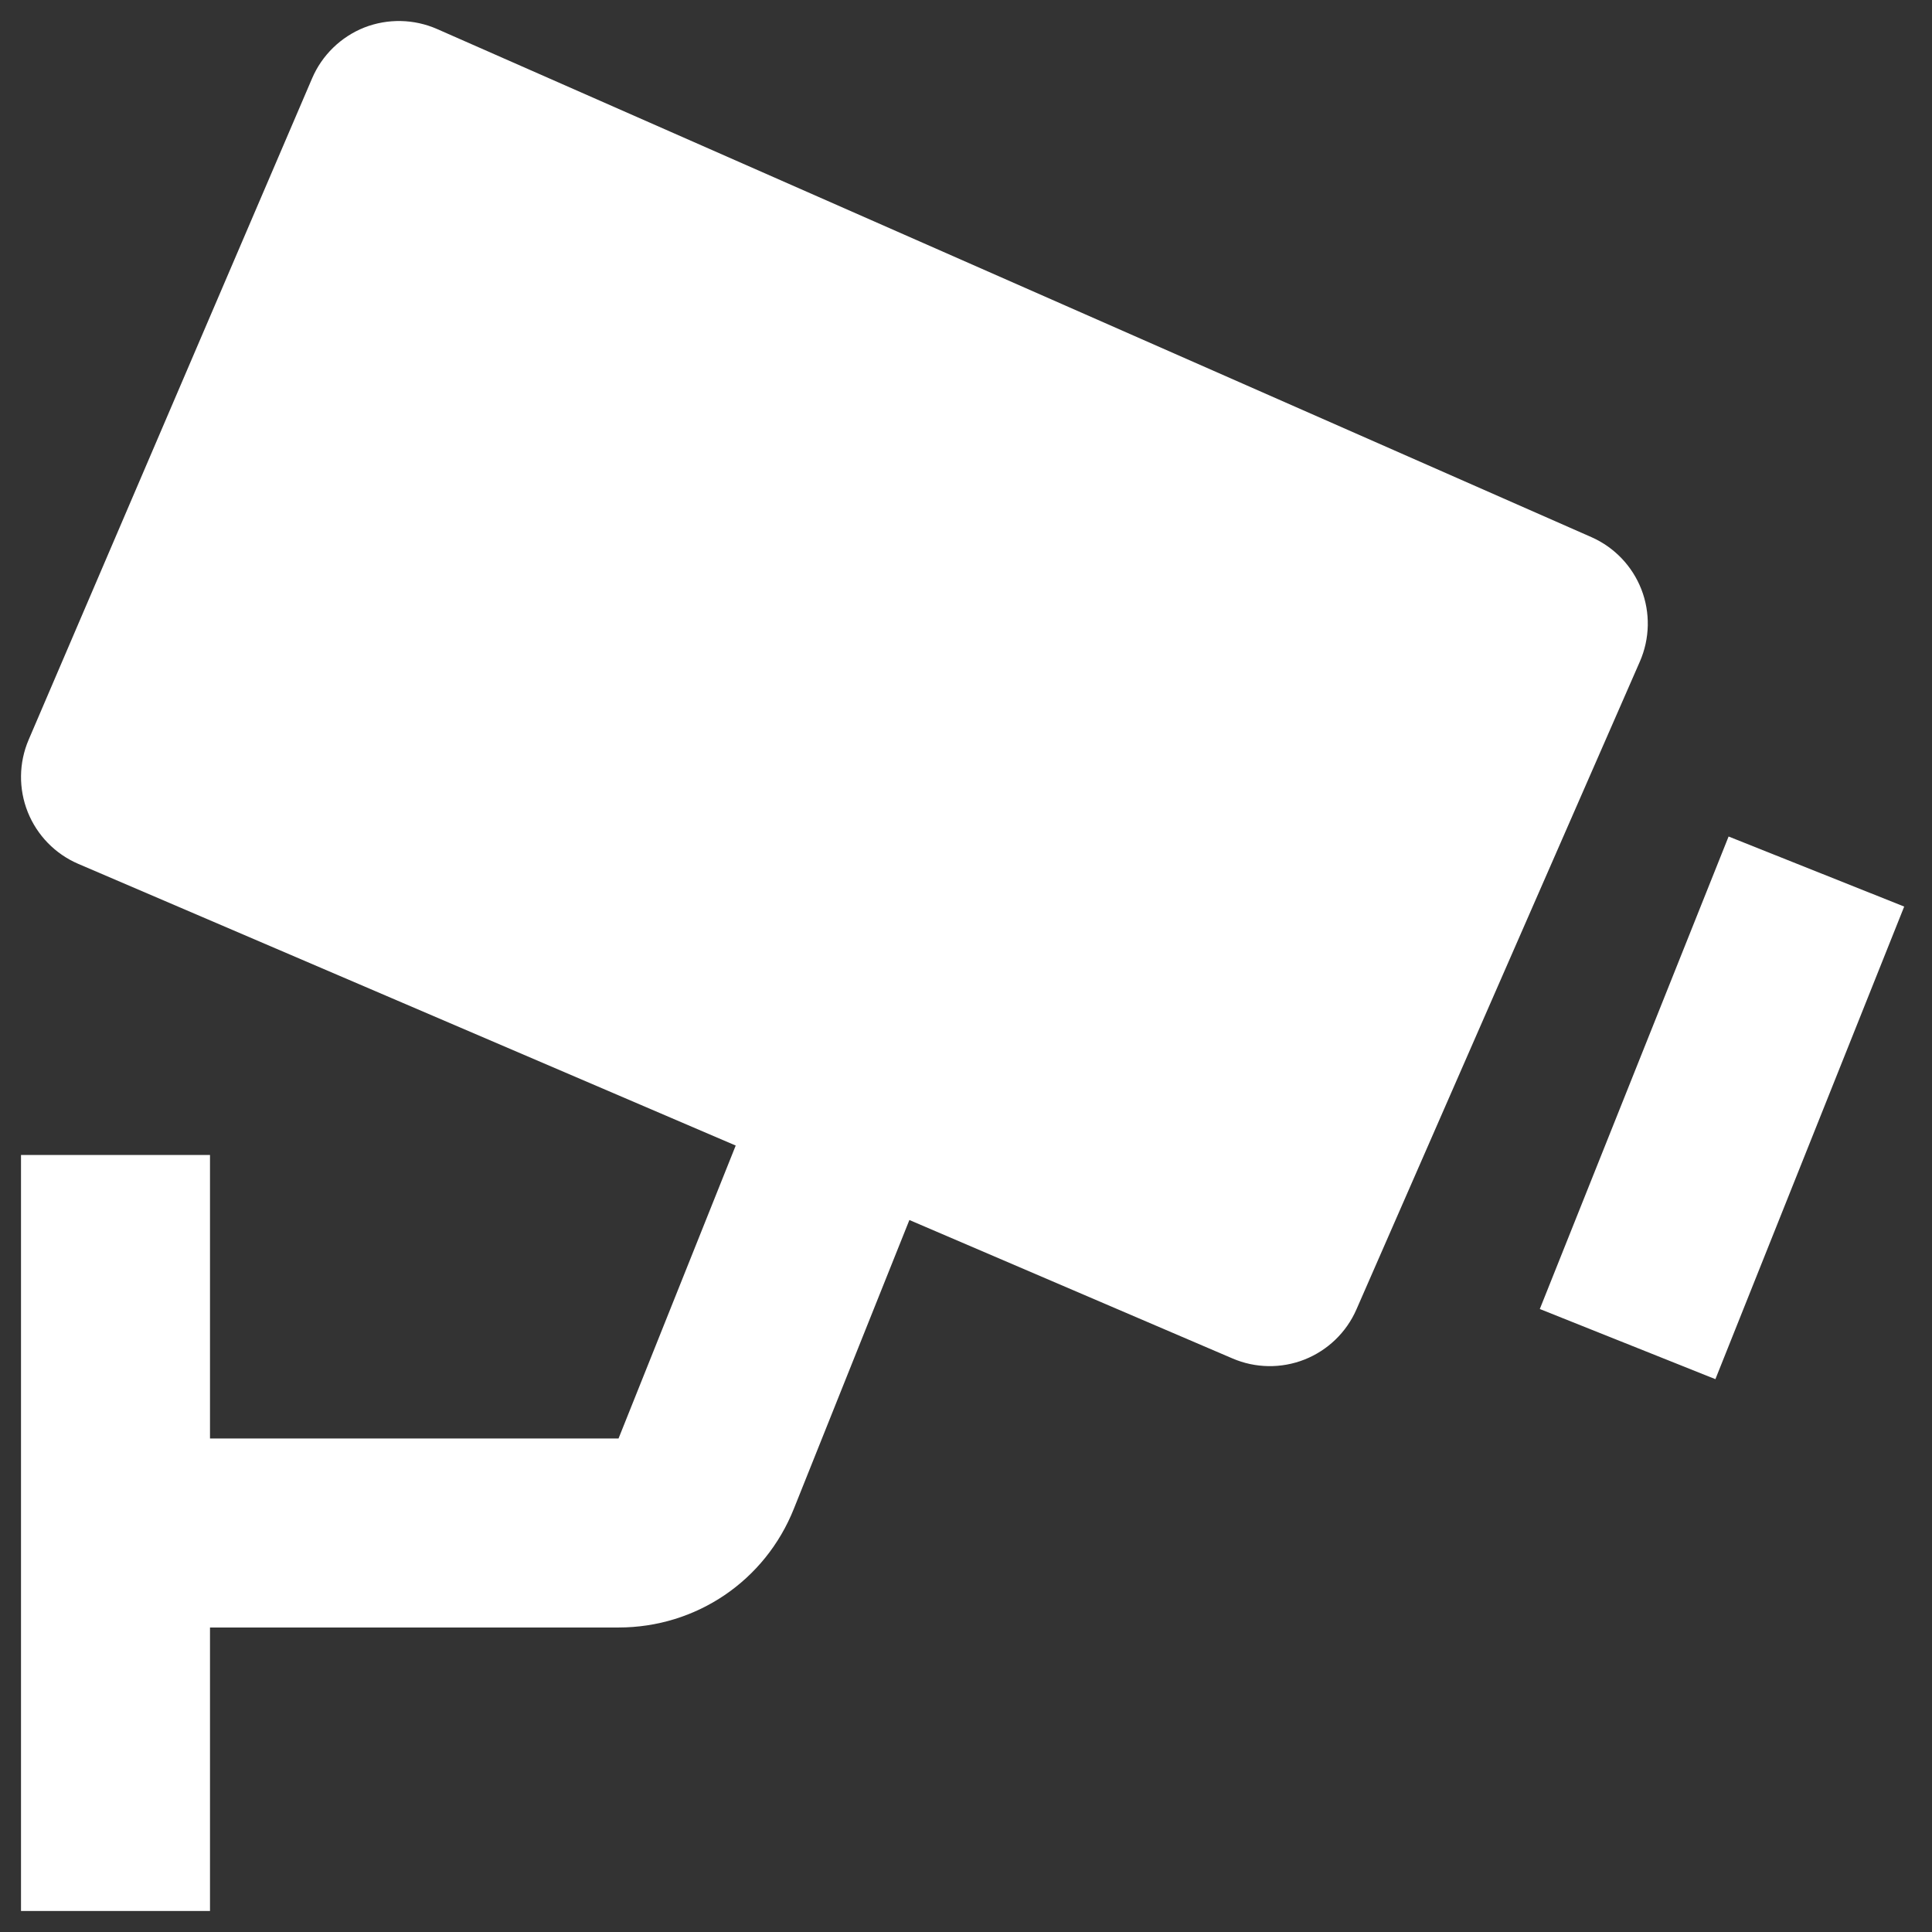 <?xml version="1.0" encoding="UTF-8"?> <svg xmlns="http://www.w3.org/2000/svg" width="46" height="46" viewBox="0 0 46 46" fill="none"><rect x="0" y="0" width="46" height="46" fill="#333333" stroke="none"/><path d="M37.891 12.789L10.407 0.691C9.857 0.45 9.234 0.437 8.674 0.655C8.398 0.765 8.146 0.928 7.933 1.135C7.719 1.343 7.549 1.59 7.432 1.863L0.682 17.613C0.447 18.162 0.44 18.781 0.661 19.335C0.883 19.889 1.315 20.333 1.863 20.568L17.517 27.275L14.727 34.25H5V27.5H0.5V45.5H5V38.75H14.727C16.578 38.75 18.219 37.638 18.903 35.919L21.652 29.048L29.345 32.344C29.891 32.579 30.508 32.588 31.06 32.37C31.613 32.151 32.057 31.723 32.295 31.179L39.045 15.75C39.283 15.205 39.296 14.586 39.08 14.031C38.863 13.476 38.436 13.03 37.891 12.789ZM40.843 32.837L36.662 31.167L41.157 19.917L45.338 21.585L40.843 32.837Z" fill="white"></path></svg> 